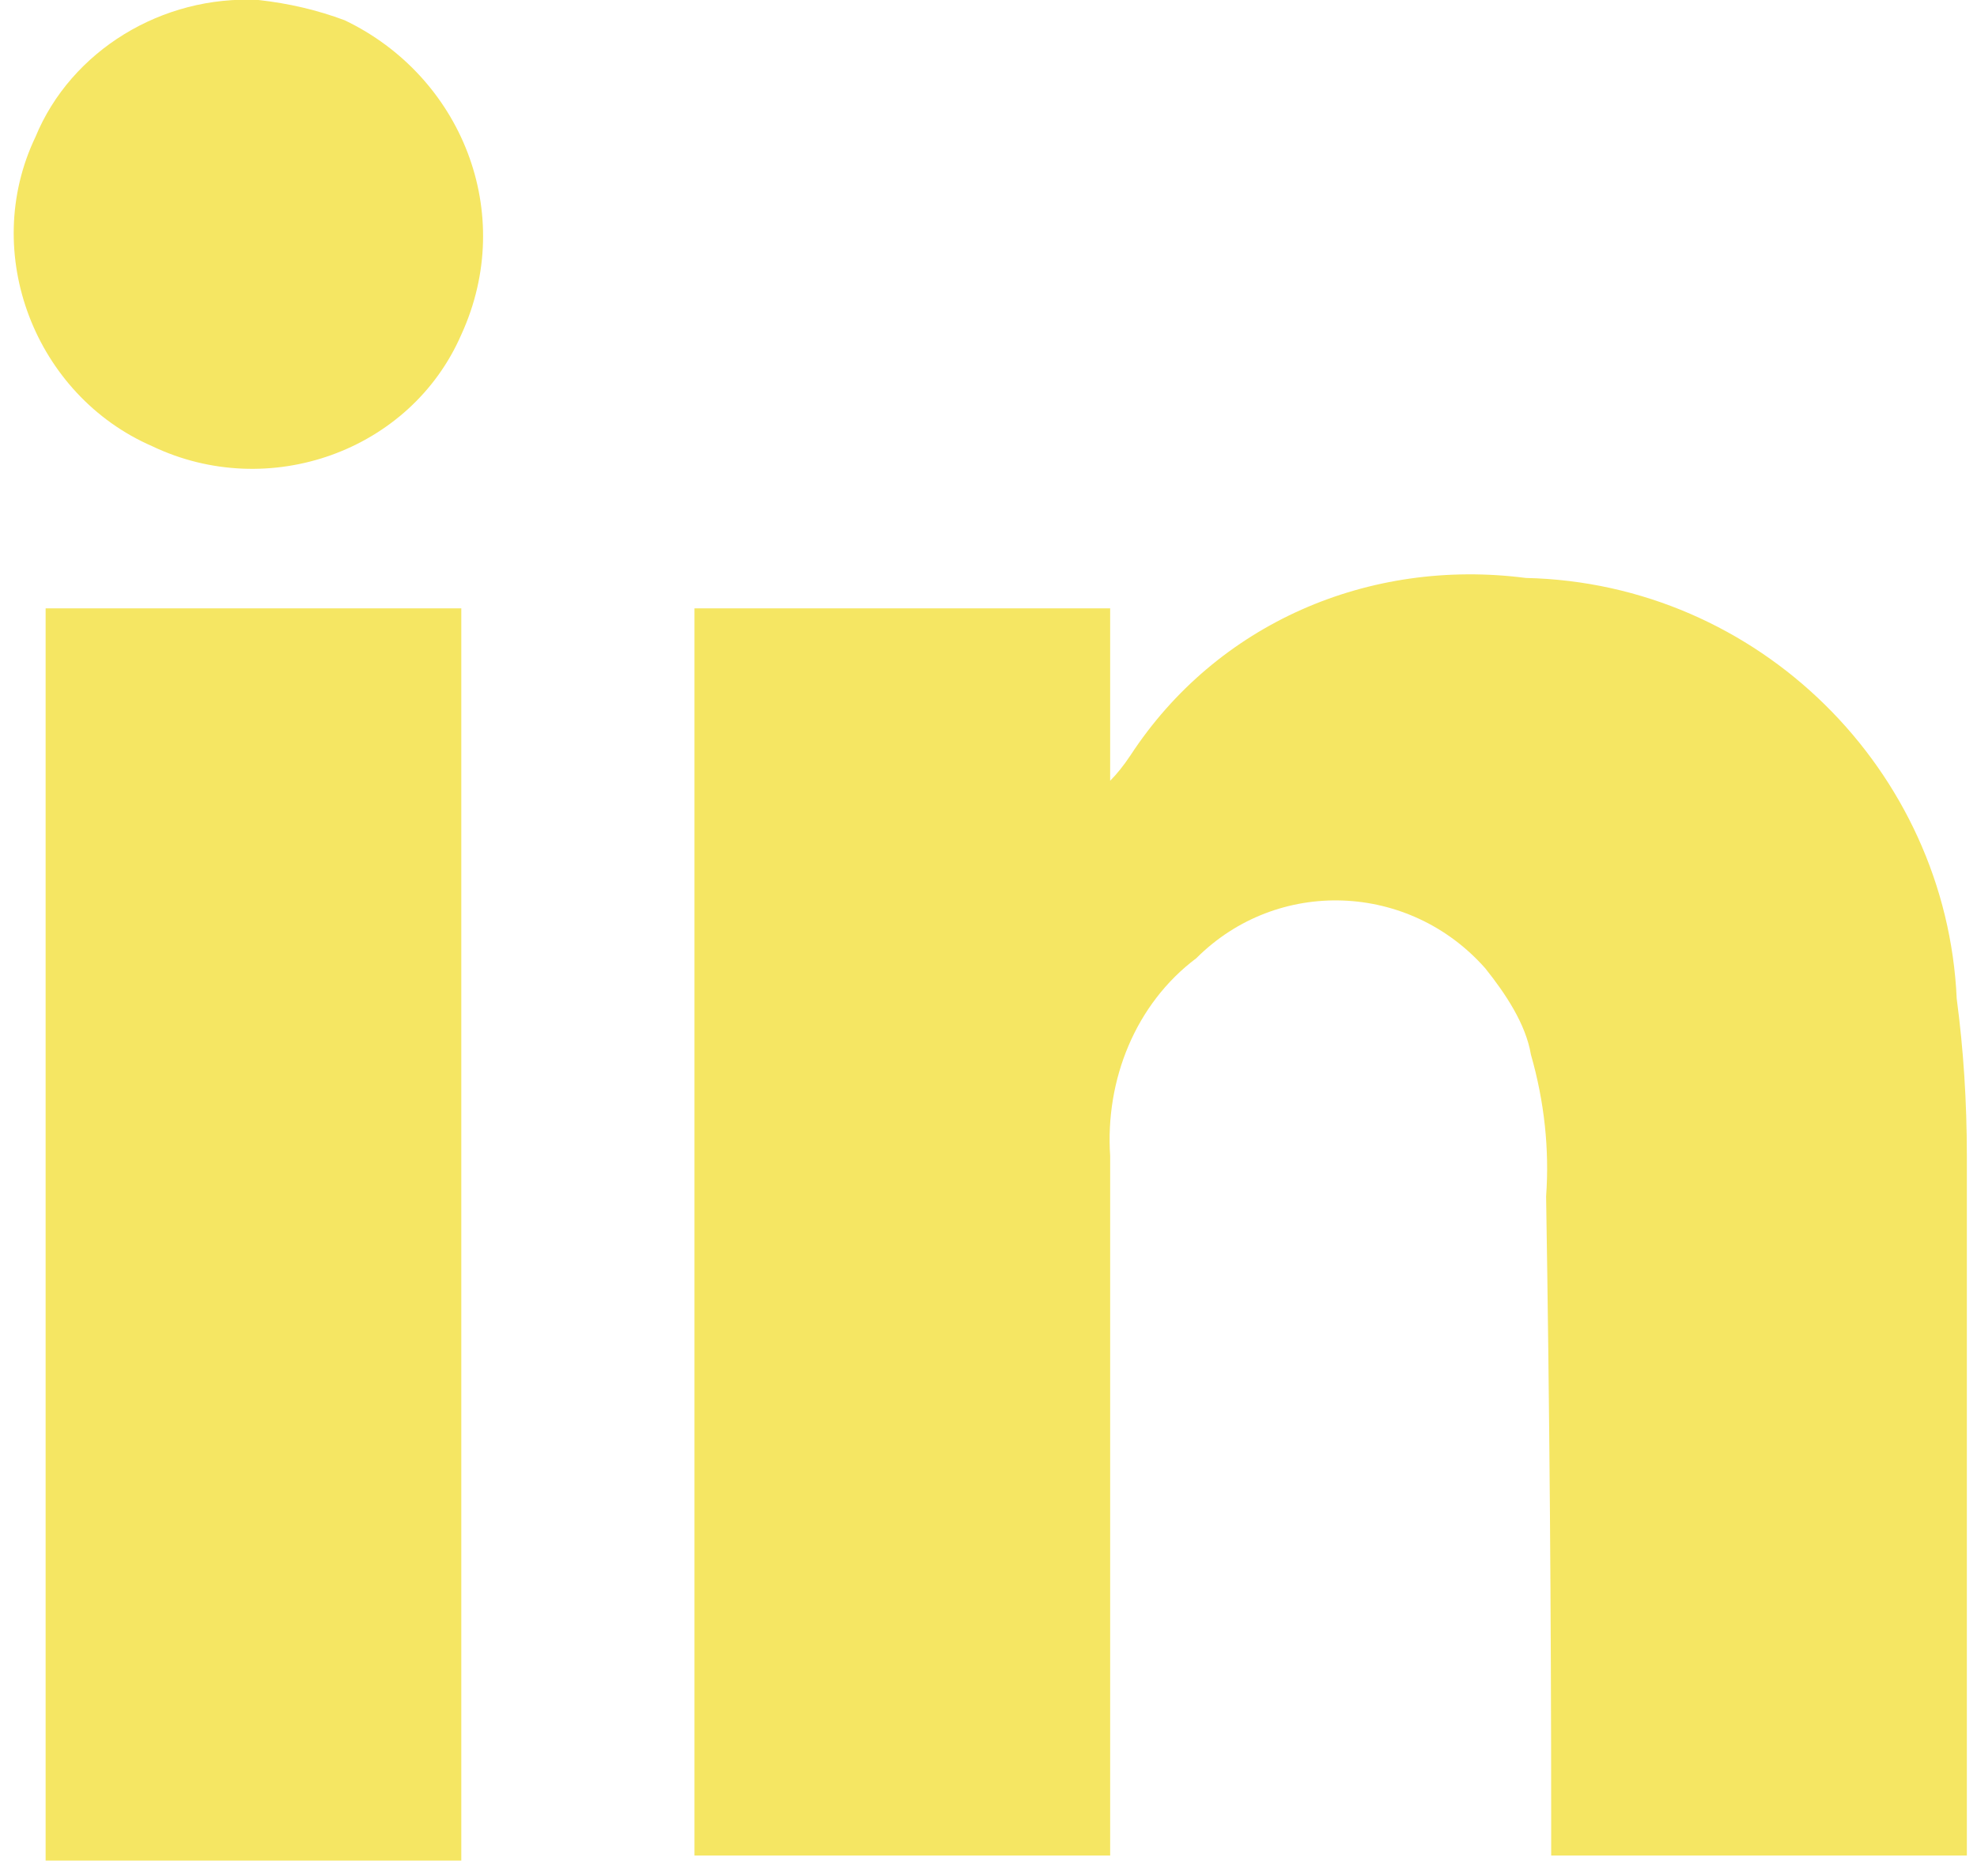 <svg version="1.2" xmlns="http://www.w3.org/2000/svg" viewBox="0 0 39 37" width="39" height="37"><style>.a{fill:#f5e663}</style><path class="a" d="m5.1 0c-1.9-0.1-3.7 1-4.4 2.7-1.1 2.3 0 5.1 2.3 6.1 2.3 1.1 5.1 0.1 6.1-2.2 1.1-2.4 0-5.1-2.3-6.2q-0.8-0.3-1.7-0.4zm4 36.7v-24.7h-8.2v24.7h8.2zm12.8 0v-13.9c-0.1-1.5 0.5-3 1.7-3.9 1.6-1.6 4.2-1.5 5.7 0.2 0.4 0.5 0.8 1.1 0.9 1.7q0.4 1.4 0.3 2.8 0.1 6.2 0.1 12.3v0.7h8.2c0-0.2 0-0.4 0-0.6q0-6.6 0-13.2 0-1.6-0.2-3.1c-0.2-4.5-3.9-8.2-8.5-8.3-3.1-0.4-6.1 0.9-7.8 3.5q-0.2 0.3-0.4 0.5v-3.4h-8.2v24.6h8.2z"/></svg>